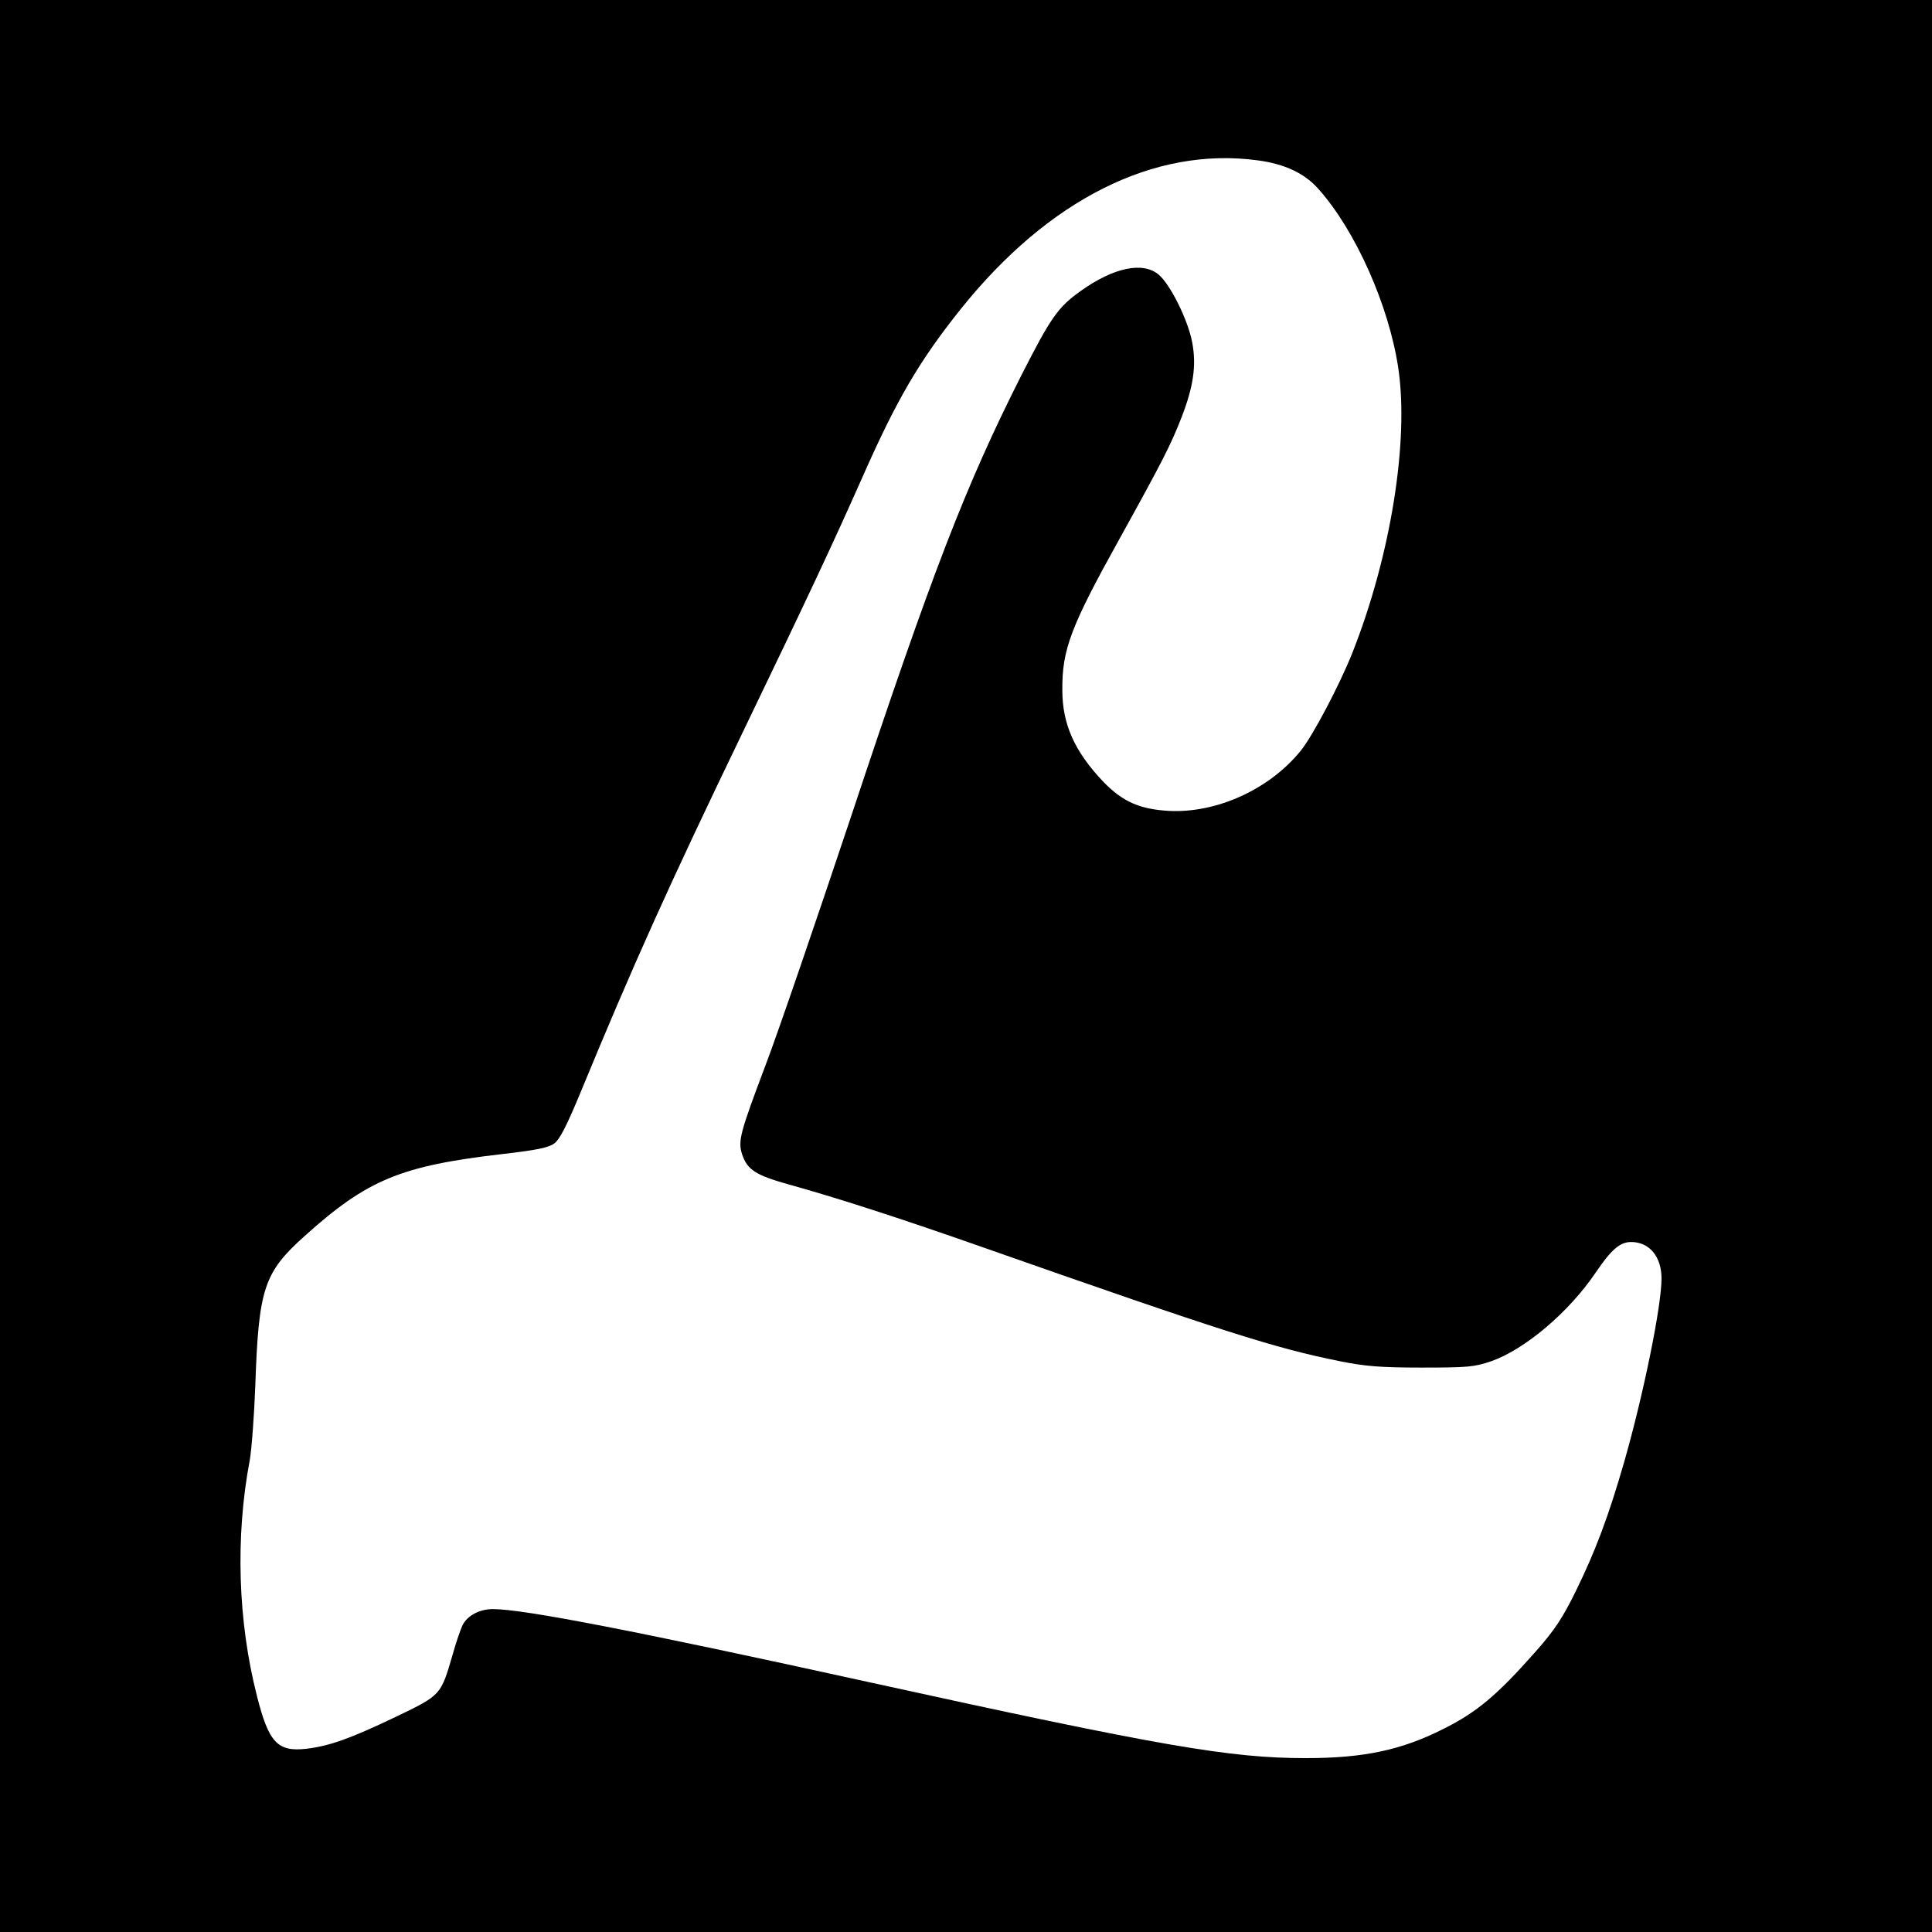 <?xml version="1.0" standalone="no"?>
<!DOCTYPE svg PUBLIC "-//W3C//DTD SVG 20010904//EN"
 "http://www.w3.org/TR/2001/REC-SVG-20010904/DTD/svg10.dtd">
<svg version="1.0" xmlns="http://www.w3.org/2000/svg"
 width="700pt" height="700pt" viewBox="0 0 700 700"
 preserveAspectRatio="xMidYMid meet">
<g transform="translate(0,700) scale(0.1,-0.1)"
fill="#000000" stroke="none">
<path d="M0 3500 l0 -3500 3500 0 3500 0 0 3500 0 3500 -3500 0 -3500 0 0
-3500z m4557 2919 c98 -13 171 -47 222 -106 133 -150 253 -420 287 -645 40
-264 -27 -682 -166 -1033 -46 -116 -145 -304 -188 -356 -114 -140 -305 -226
-477 -217 -107 6 -168 34 -238 106 -104 110 -148 208 -148 332 -1 147 30 229
209 551 155 280 184 337 223 437 43 111 54 187 39 269 -14 80 -79 212 -122
248 -57 48 -163 26 -282 -59 -83 -59 -108 -95 -215 -305 -202 -400 -322 -710
-618 -1601 -124 -371 -262 -775 -308 -896 -94 -249 -102 -278 -86 -327 19 -56
50 -75 167 -108 170 -47 400 -121 696 -225 885 -311 1069 -369 1303 -416 89
-18 145 -23 295 -23 168 0 191 2 253 23 122 43 281 177 379 322 56 83 88 110
128 110 66 0 110 -53 110 -132 0 -100 -65 -419 -135 -664 -57 -198 -104 -323
-176 -470 -48 -97 -76 -140 -146 -219 -138 -156 -212 -219 -333 -279 -152 -77
-289 -106 -499 -106 -275 0 -525 43 -1586 276 -841 185 -1249 264 -1359 264
-48 0 -92 -23 -110 -58 -7 -15 -24 -63 -36 -107 -43 -147 -41 -146 -205 -225
-165 -79 -241 -106 -324 -116 -105 -12 -137 21 -180 191 -69 270 -79 576 -26
855 7 41 16 163 20 270 12 351 31 409 178 541 228 205 348 255 720 298 122 14
165 23 185 38 20 14 46 66 95 184 189 458 316 742 592 1314 235 488 320 669
427 910 127 288 208 426 358 614 318 398 702 591 1077 540z"/>
</g>
</svg>
